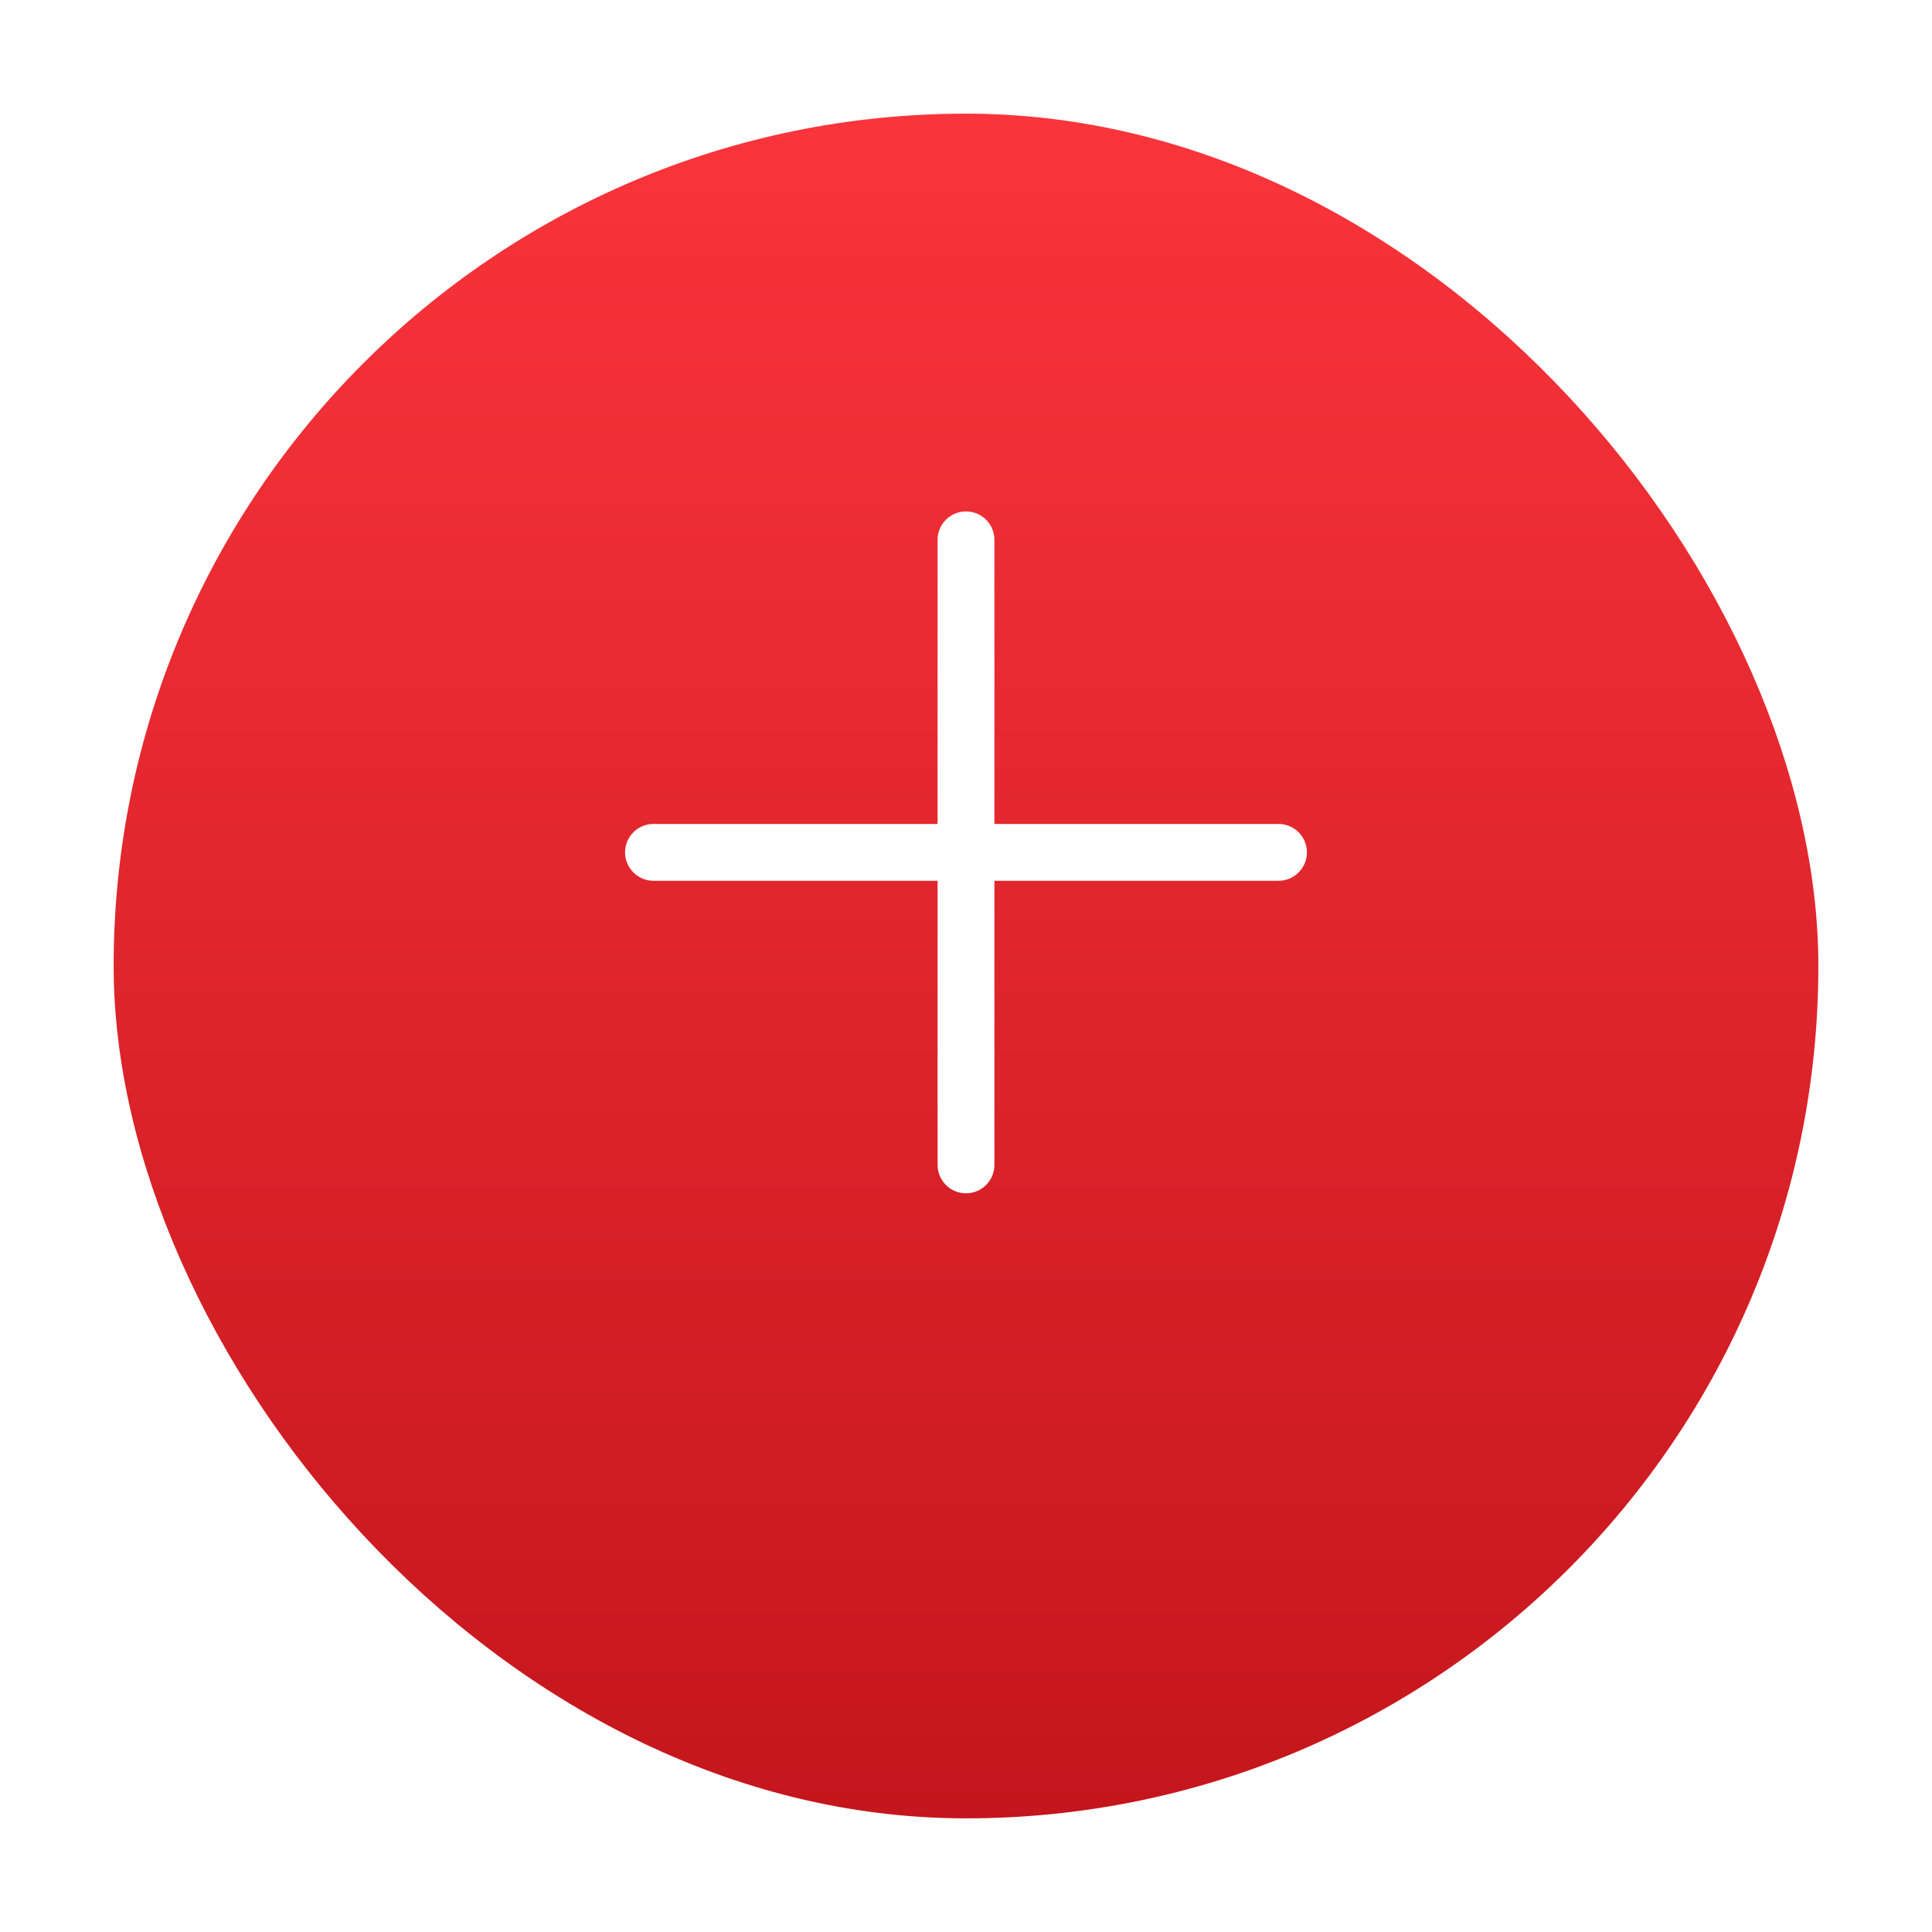 <svg width="68" height="68" viewBox="0 0 68 68" fill="none" xmlns="http://www.w3.org/2000/svg">
<g filter="url(#filter0_d_114_219)">
<rect x="4" width="60" height="60" rx="30" fill="url(#paint0_linear_114_219)"/>
</g>
<path d="M23 29C22.448 29 22 29.448 22 30C22 30.552 22.448 31 23 31V29ZM45 31C45.552 31 46 30.552 46 30C46 29.448 45.552 29 45 29V31ZM23 31H45V29H23V31Z" fill="white"/>
<path d="M33 41C33 41.552 33.448 42 34 42C34.552 42 35 41.552 35 41L33 41ZM35 19C35 18.448 34.552 18 34 18C33.448 18 33 18.448 33 19L35 19ZM35 41L35 19L33 19L33 41L35 41Z" fill="white"/>
<defs>
<filter id="filter0_d_114_219" x="0" y="0" width="68" height="68" filterUnits="userSpaceOnUse" color-interpolation-filters="sRGB">
<feFlood flood-opacity="0" result="BackgroundImageFix"/>
<feColorMatrix in="SourceAlpha" type="matrix" values="0 0 0 0 0 0 0 0 0 0 0 0 0 0 0 0 0 0 127 0" result="hardAlpha"/>
<feOffset dy="4"/>
<feGaussianBlur stdDeviation="2"/>
<feColorMatrix type="matrix" values="0 0 0 0 0 0 0 0 0 0 0 0 0 0 0 0 0 0 0.25 0"/>
<feBlend mode="normal" in2="BackgroundImageFix" result="effect1_dropShadow_114_219"/>
<feBlend mode="normal" in="SourceGraphic" in2="effect1_dropShadow_114_219" result="shape"/>
</filter>
<linearGradient id="paint0_linear_114_219" x1="34" y1="0" x2="34" y2="60" gradientUnits="userSpaceOnUse">
<stop stop-color="#FA343B"/>
<stop offset="1" stop-color="#C4161C"/>
</linearGradient>
</defs>
</svg>
